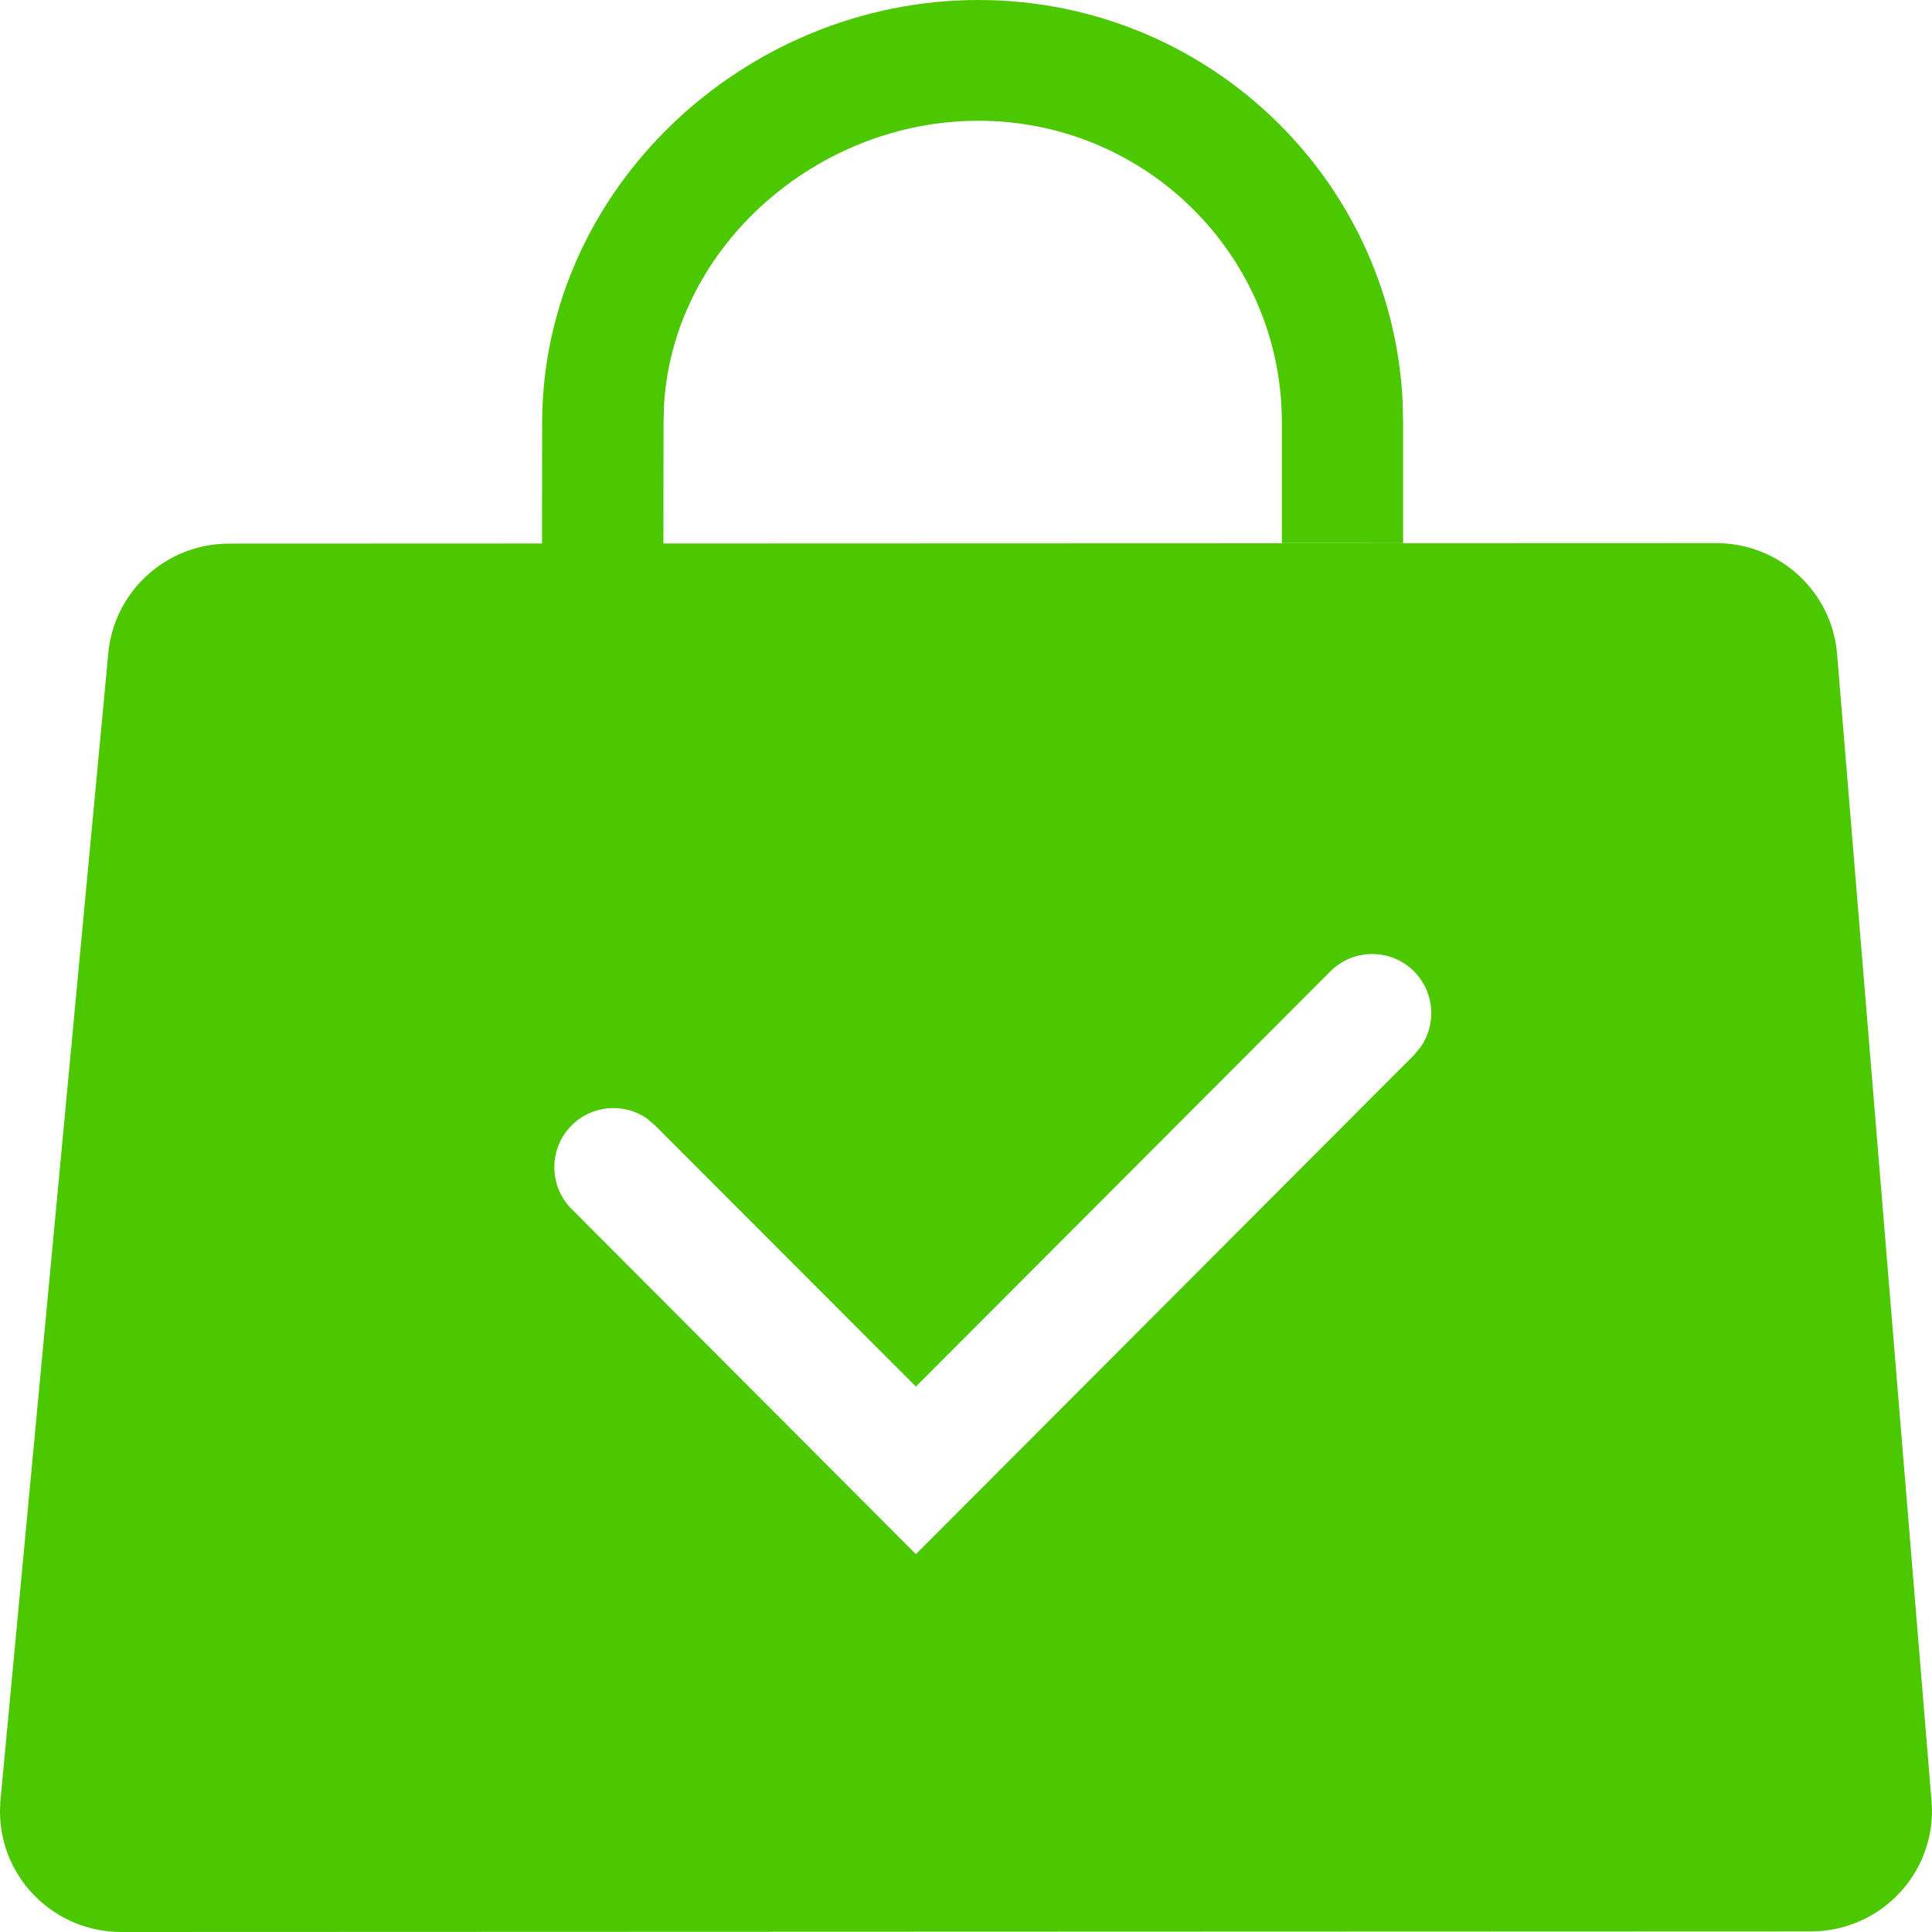 <svg width="16" height="16" viewBox="0 0 16 16" fill="none" xmlns="http://www.w3.org/2000/svg">
<path fill-rule="evenodd" clip-rule="evenodd" d="M11.615 3.306C11.515 1.463 9.981 0 8.103 0C6.161 0 4.49 1.571 4.49 3.503L4.489 4.501L1.897 4.502C1.375 4.502 0.939 4.901 0.896 5.419L0.003 14.918L0 15.001C0 15.553 0.45 16 1.005 16L14.995 15.995L15.079 15.992C15.632 15.946 16.043 15.463 15.996 14.913L15.214 5.415C15.171 4.897 14.735 4.498 14.213 4.498L5.494 4.501L5.495 3.503L5.5 3.339C5.585 2.035 6.771 1 8.103 1C9.491 1 10.616 2.118 10.616 3.499V4.498H11.62V3.499L11.615 3.306ZM11.71 8.044C11.88 8.215 11.899 8.479 11.766 8.67L11.71 8.738L7.585 12.871L4.734 10.013C4.543 9.822 4.543 9.511 4.734 9.32C4.903 9.15 5.167 9.131 5.358 9.263L5.425 9.32L7.585 11.483L11.018 8.044C11.209 7.853 11.519 7.853 11.71 8.044Z" fill="#4BC800"/>
</svg>
